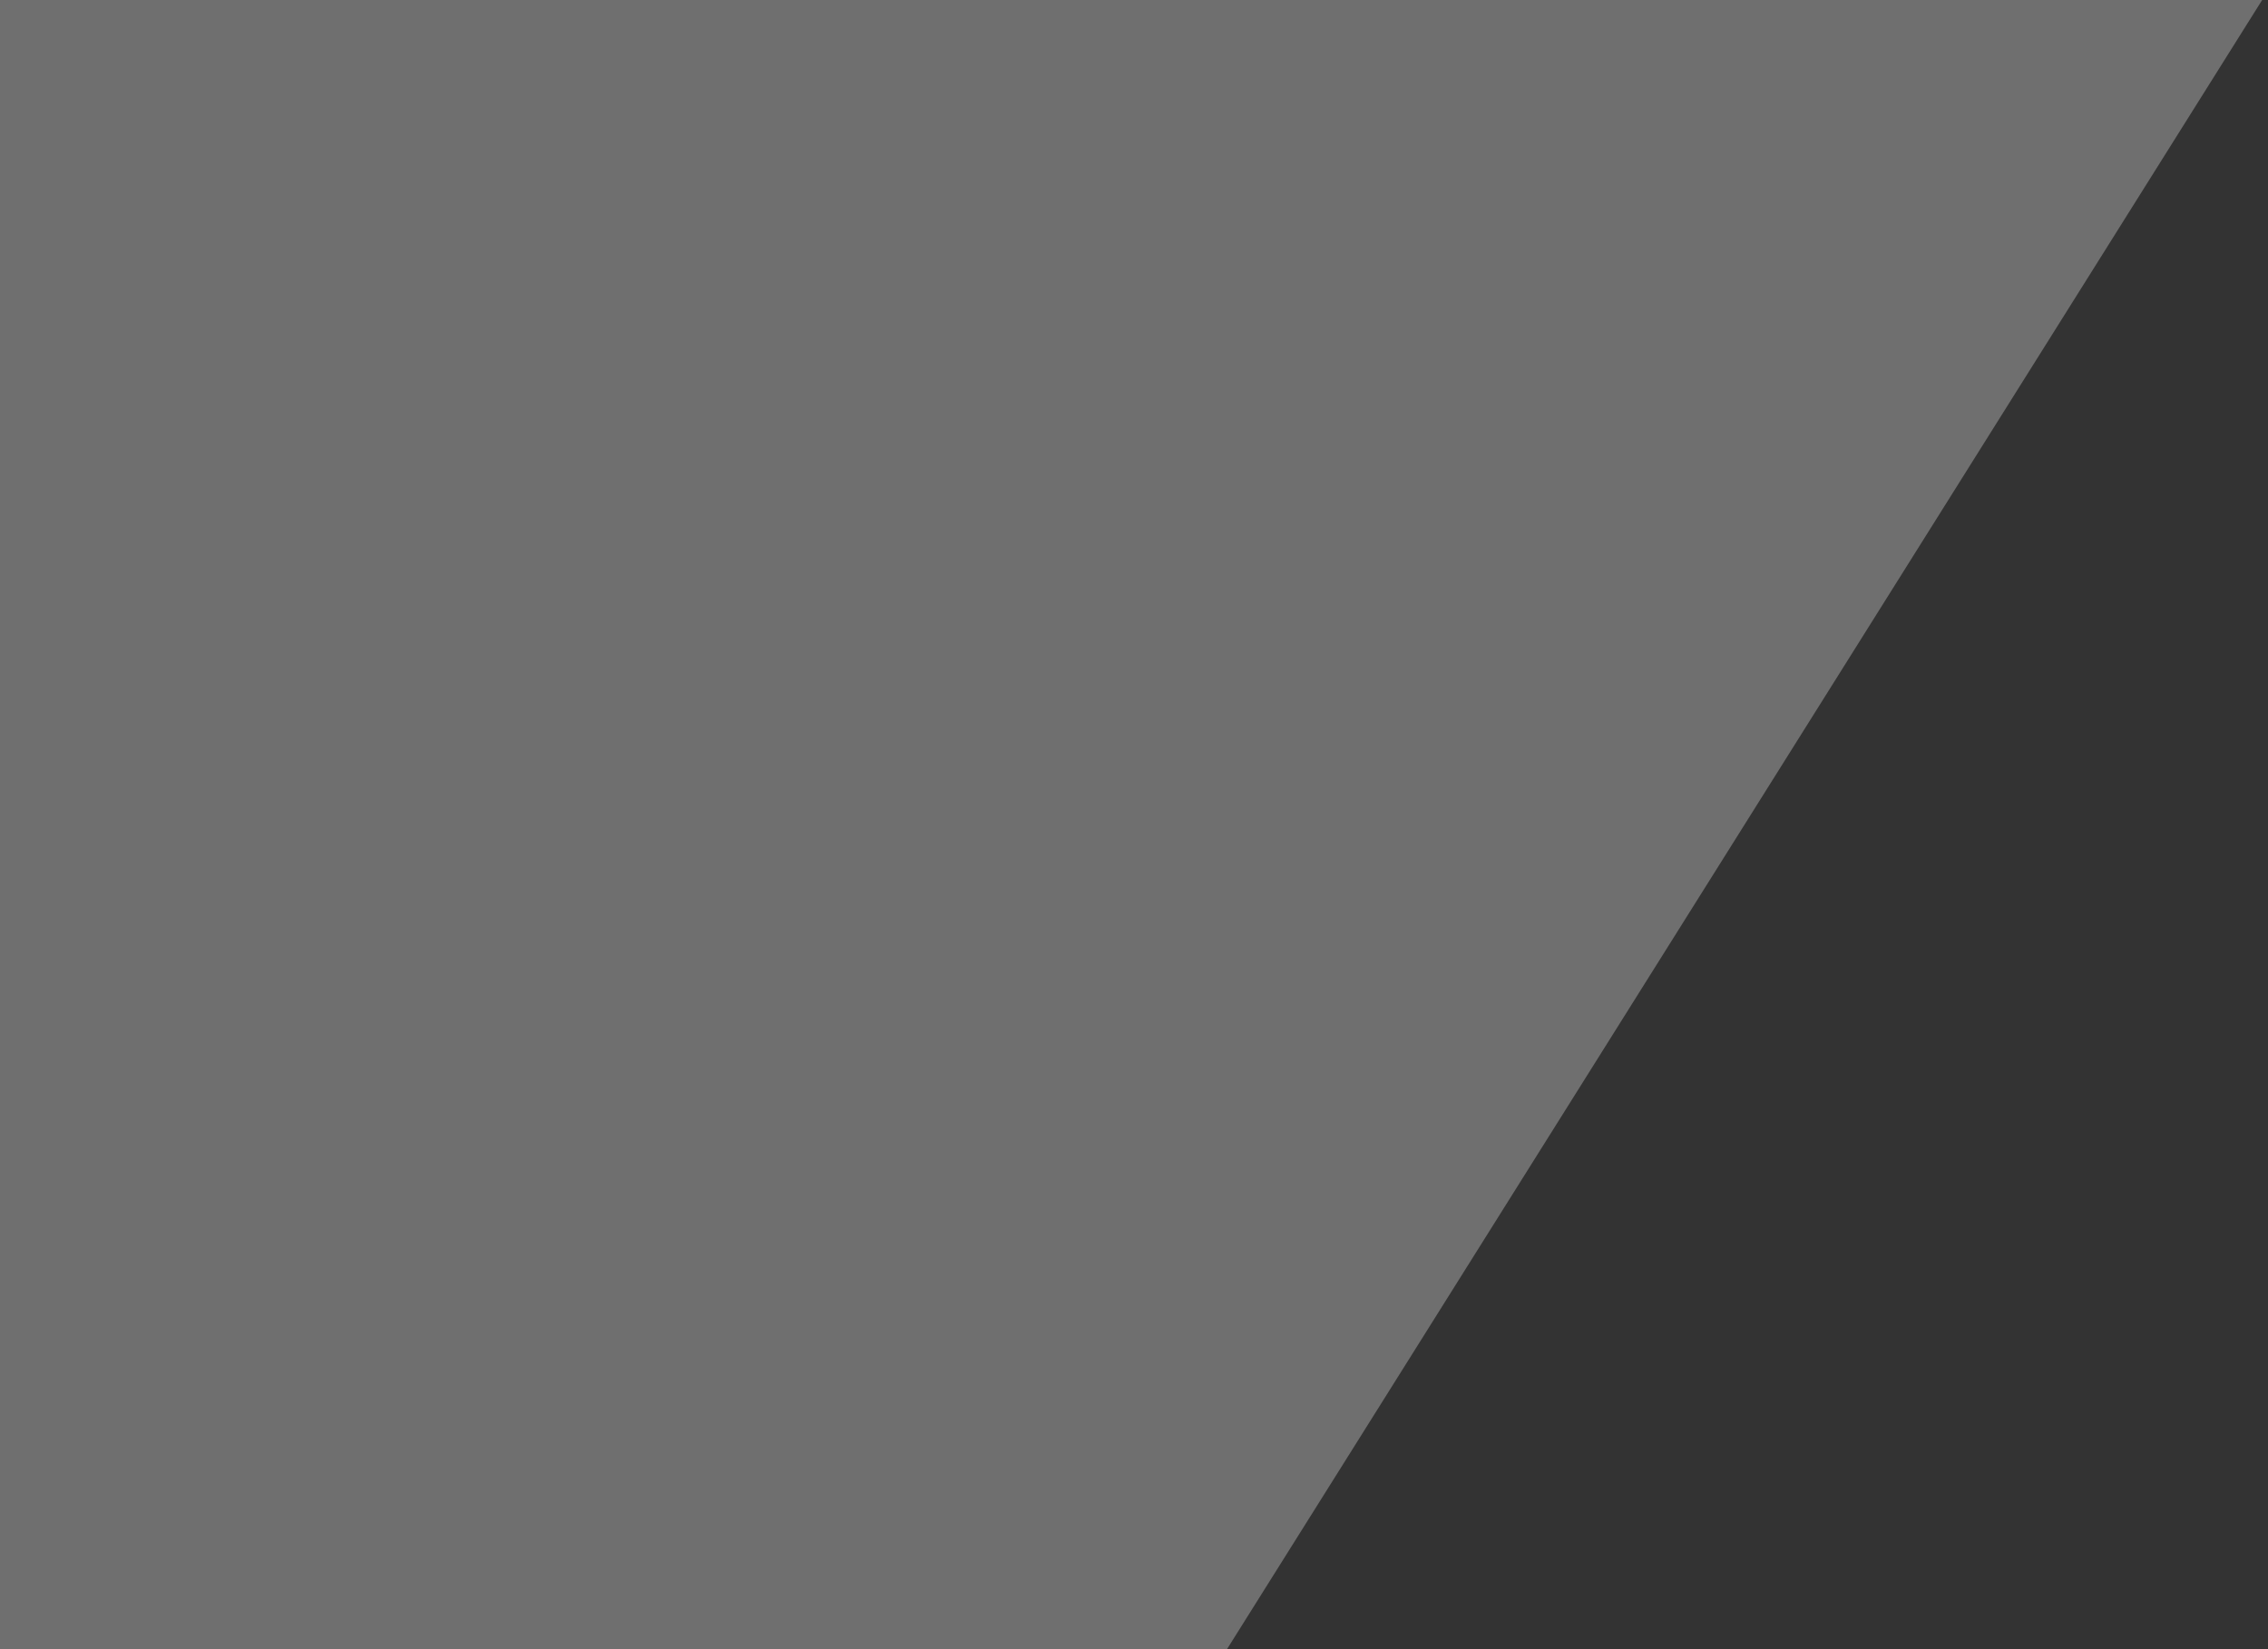 <svg width="33" height="24" fill="none" xmlns="http://www.w3.org/2000/svg"><rect width="100%" height="100%" fill="#333333" stroke="none"/><path opacity=".294" fill-rule="evenodd" clip-rule="evenodd" d="M32.915 0L17.853 24H-17L-1.938 0h34.853z" fill="#fff"/></svg>